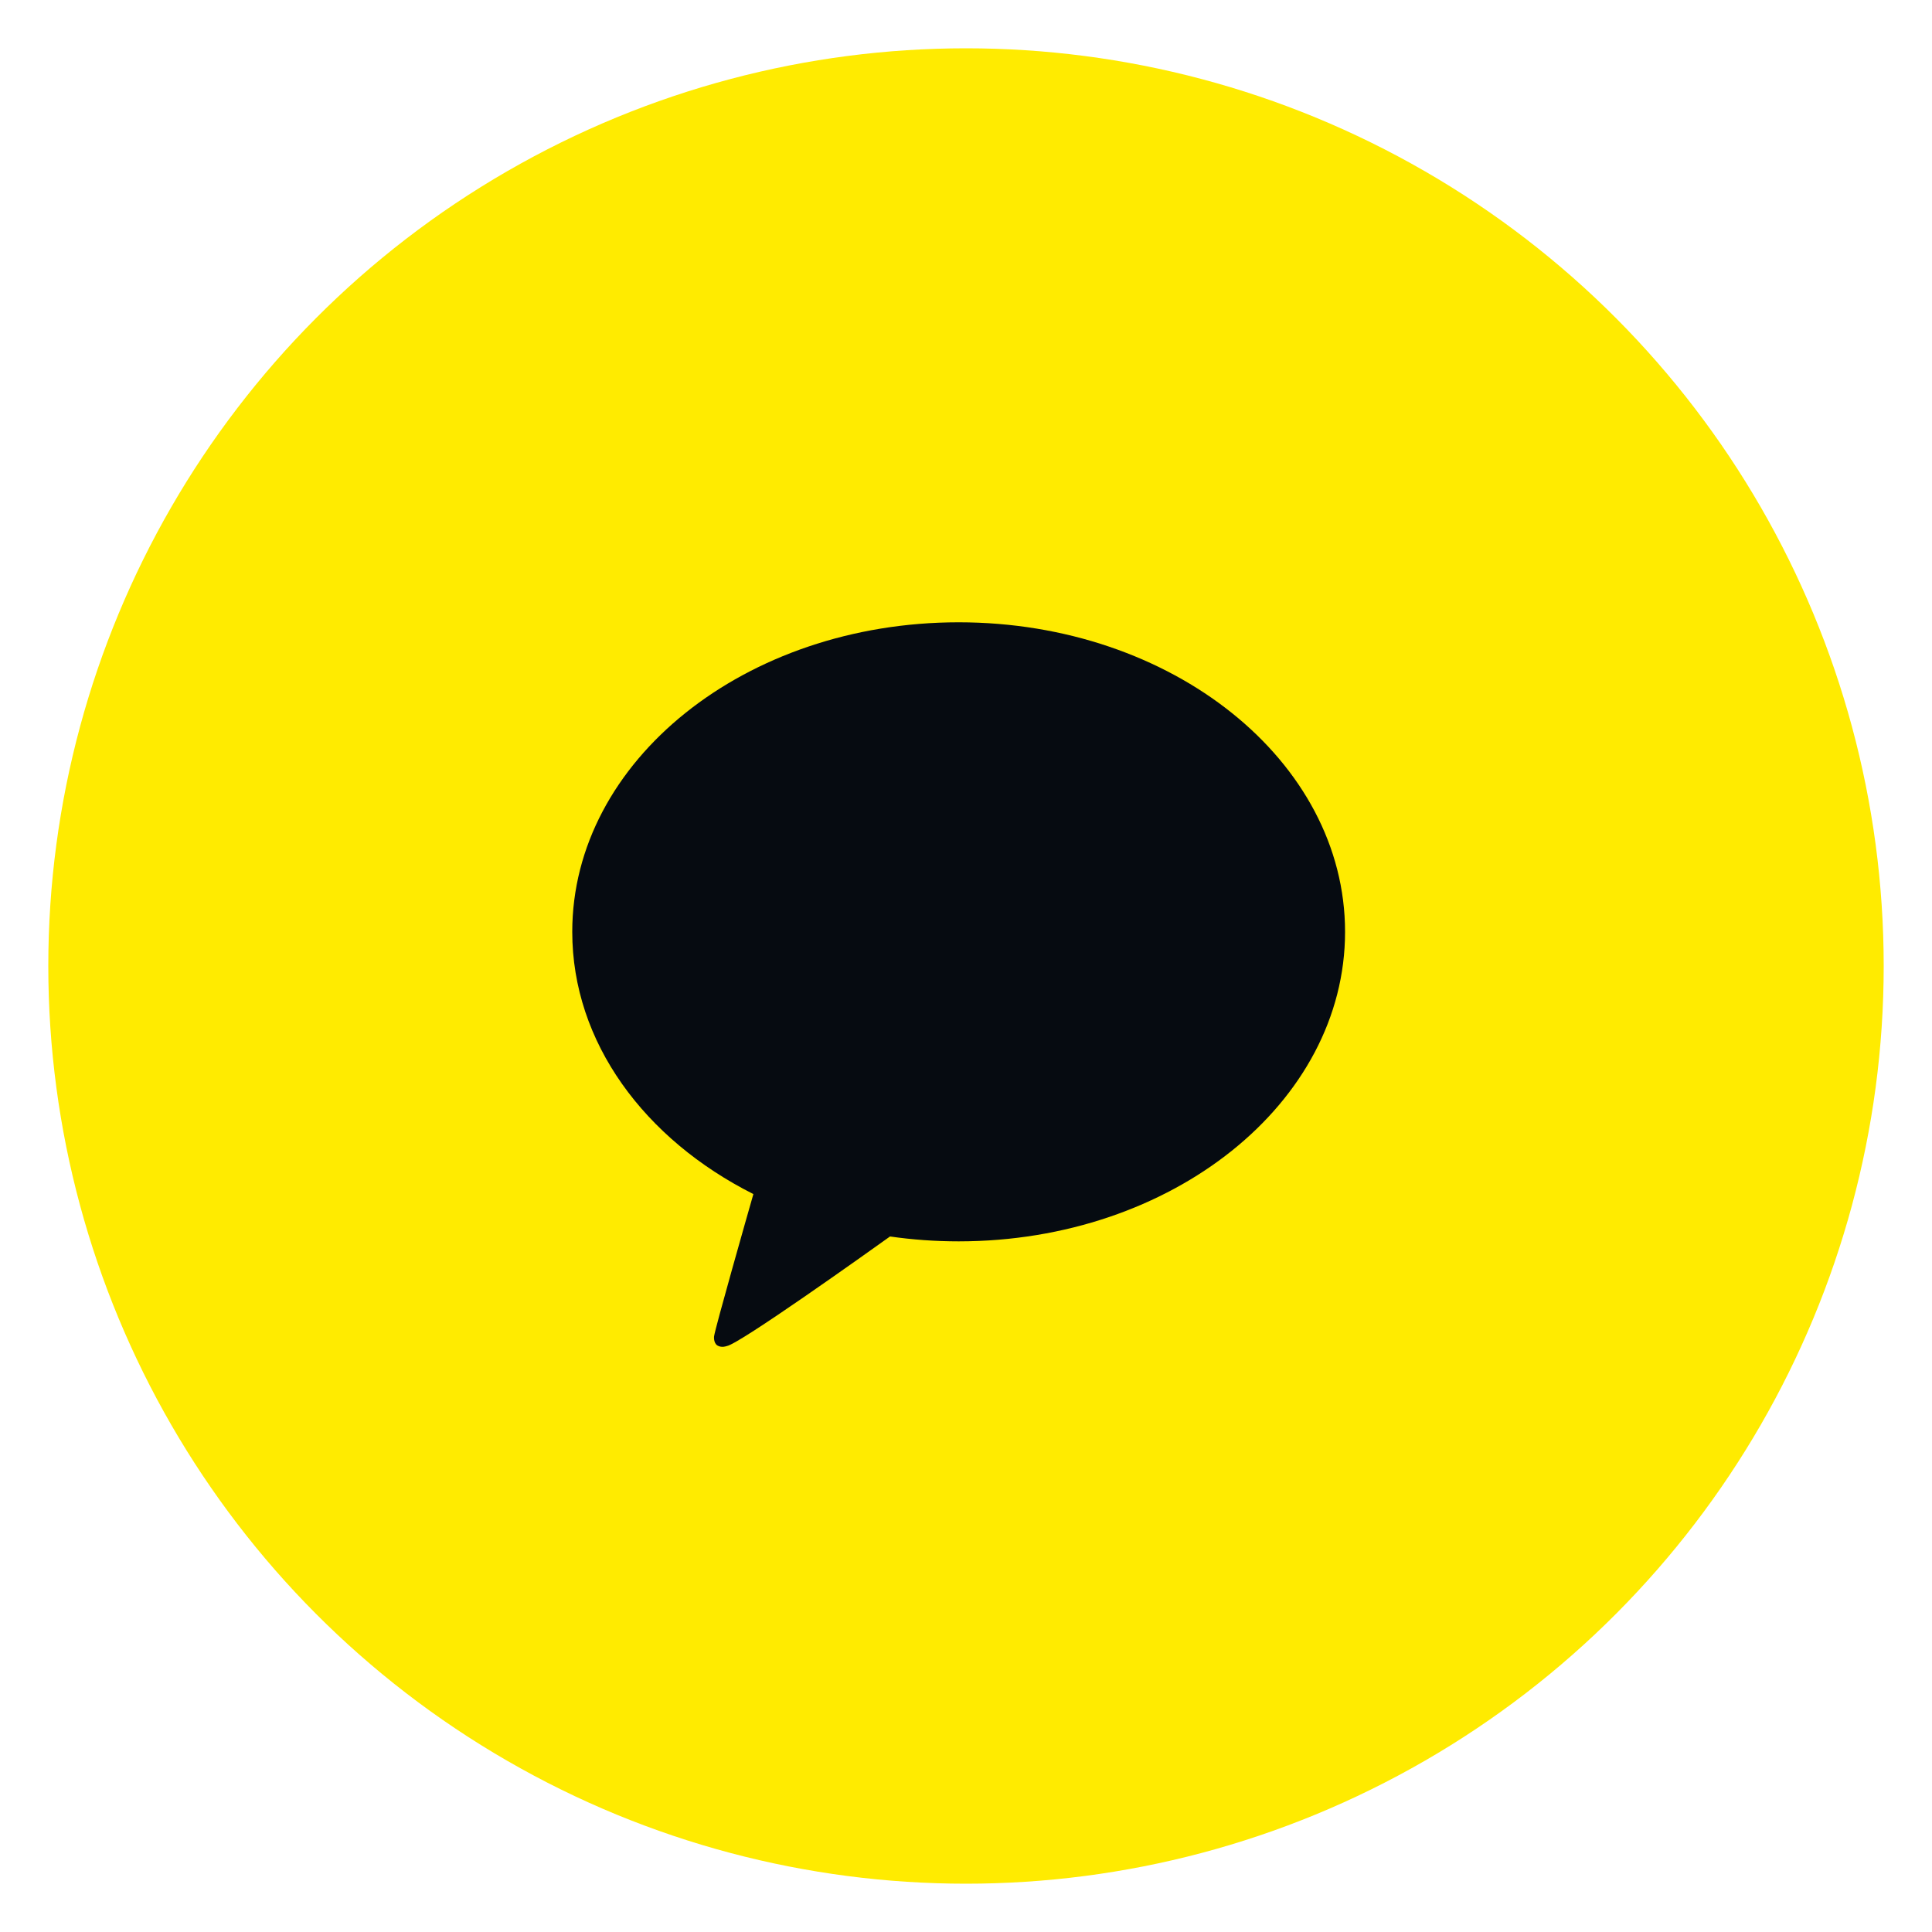 <svg width="40" height="40" viewBox="0 0 40 40" fill="none" xmlns="http://www.w3.org/2000/svg">
<circle cx="20" cy="20" r="19" fill="#FFEB00"/>
<path d="M19.848 12.884C15.429 12.884 11.848 15.754 11.848 19.293C11.848 21.581 13.345 23.588 15.598 24.722C15.475 25.151 14.81 27.484 14.784 27.668C14.784 27.668 14.768 27.805 14.855 27.858C14.943 27.91 15.046 27.869 15.046 27.869C15.298 27.834 17.965 25.93 18.427 25.6C18.888 25.666 19.363 25.701 19.848 25.701C24.266 25.701 27.848 22.832 27.848 19.293C27.848 15.754 24.266 12.884 19.848 12.884Z" fill="#060B11"/>
</svg>
